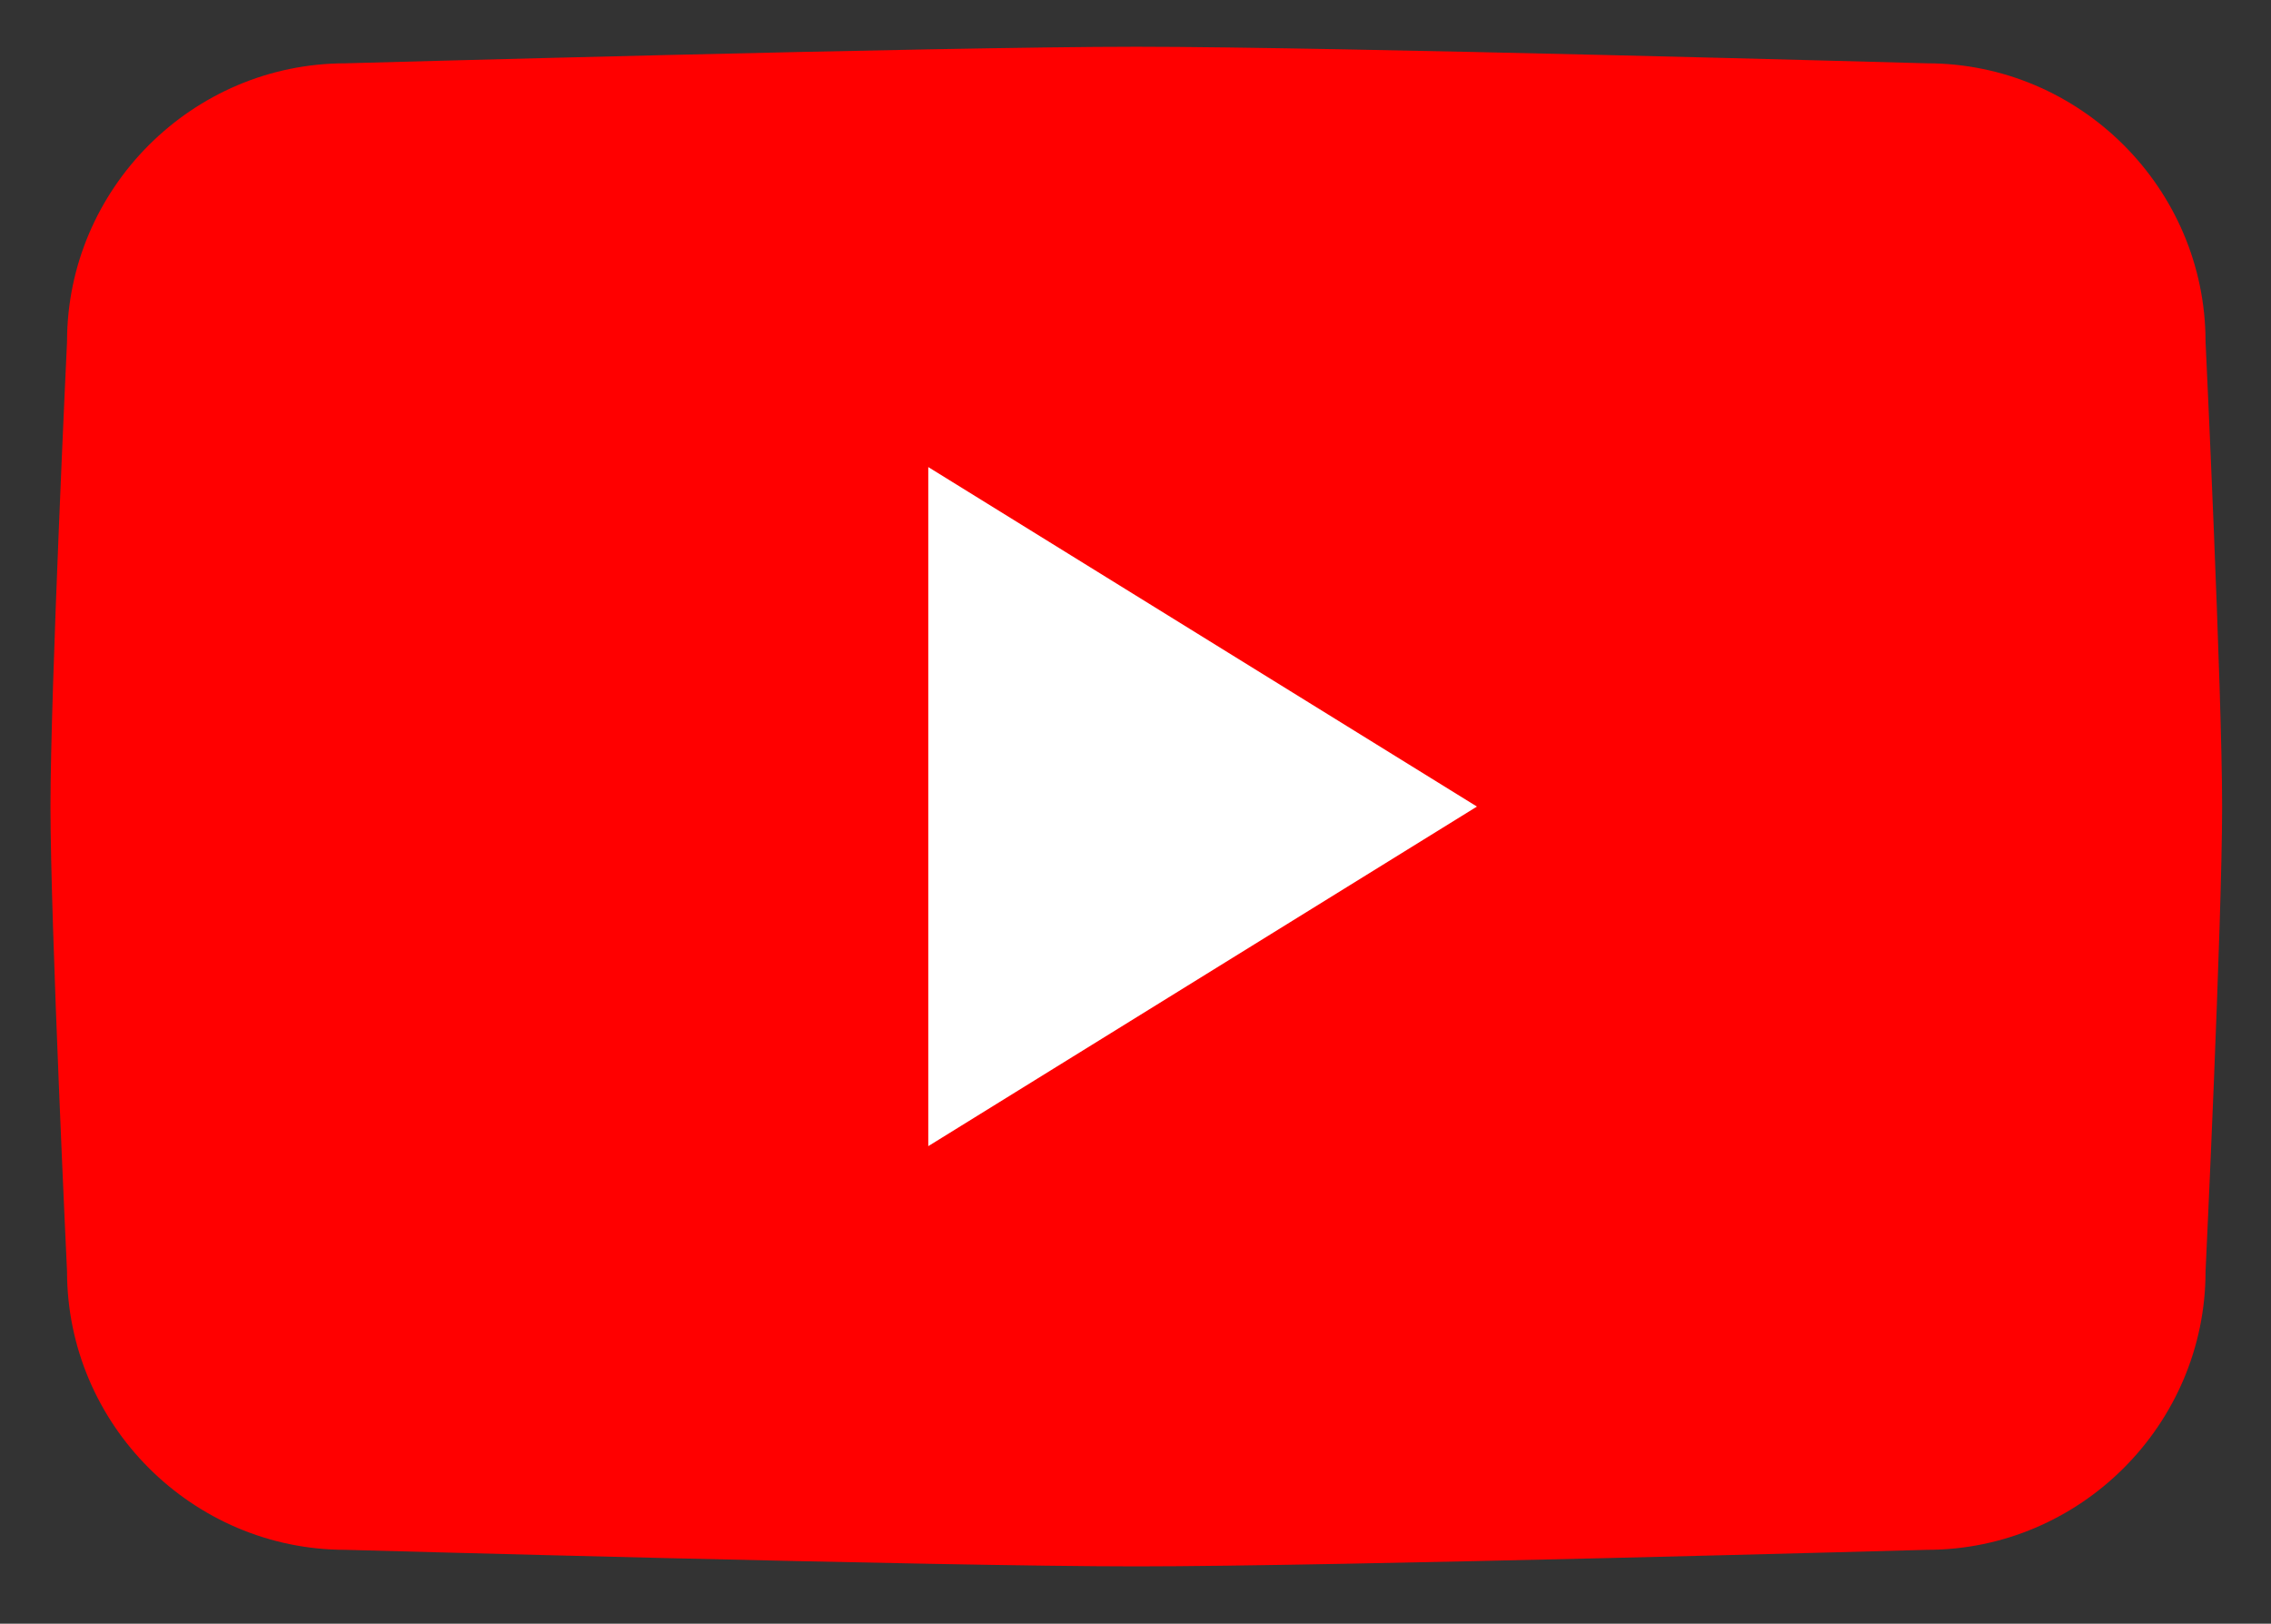 <?xml version="1.0" encoding="UTF-8"?>
<svg id="OBJECTS" xmlns="http://www.w3.org/2000/svg" viewBox="0 0 288 205.94">
  <rect x="0" y="0" width="288" height="205.94" fill="#333333" stroke="none"/>
  <defs>
    <style>
      .cls-1 {
        fill: red;
      }

      .cls-1, .cls-2 {
        stroke-width: 0px;
      }

      .cls-2 {
        fill: #fff;
        fill-rule: evenodd;
      }
    </style>
  </defs>
  <path class="cls-1" d="m244.38,196.57s-75.21,2.1-100.28,2.1-100.28-2.1-100.28-2.1c-19.42,0-35.32-15.89-35.32-35.32,0,0-2.1-44.19-2.1-58.95s2.1-58.95,2.1-58.95c0-19.42,15.89-35.32,35.32-35.32,0,0,75.21-2.1,100.28-2.1s100.28,2.1,100.28,2.1c19.42,0,35.32,15.89,35.32,35.32,0,0,2.1,44.15,2.1,58.95s-2.1,58.95-2.1,58.95c0,19.42-15.89,35.32-35.32,35.32Z"/>
  <polygon class="cls-2" points="117.72 145.37 117.72 59.24 187.3 102.3 117.72 145.37"/>
</svg>
